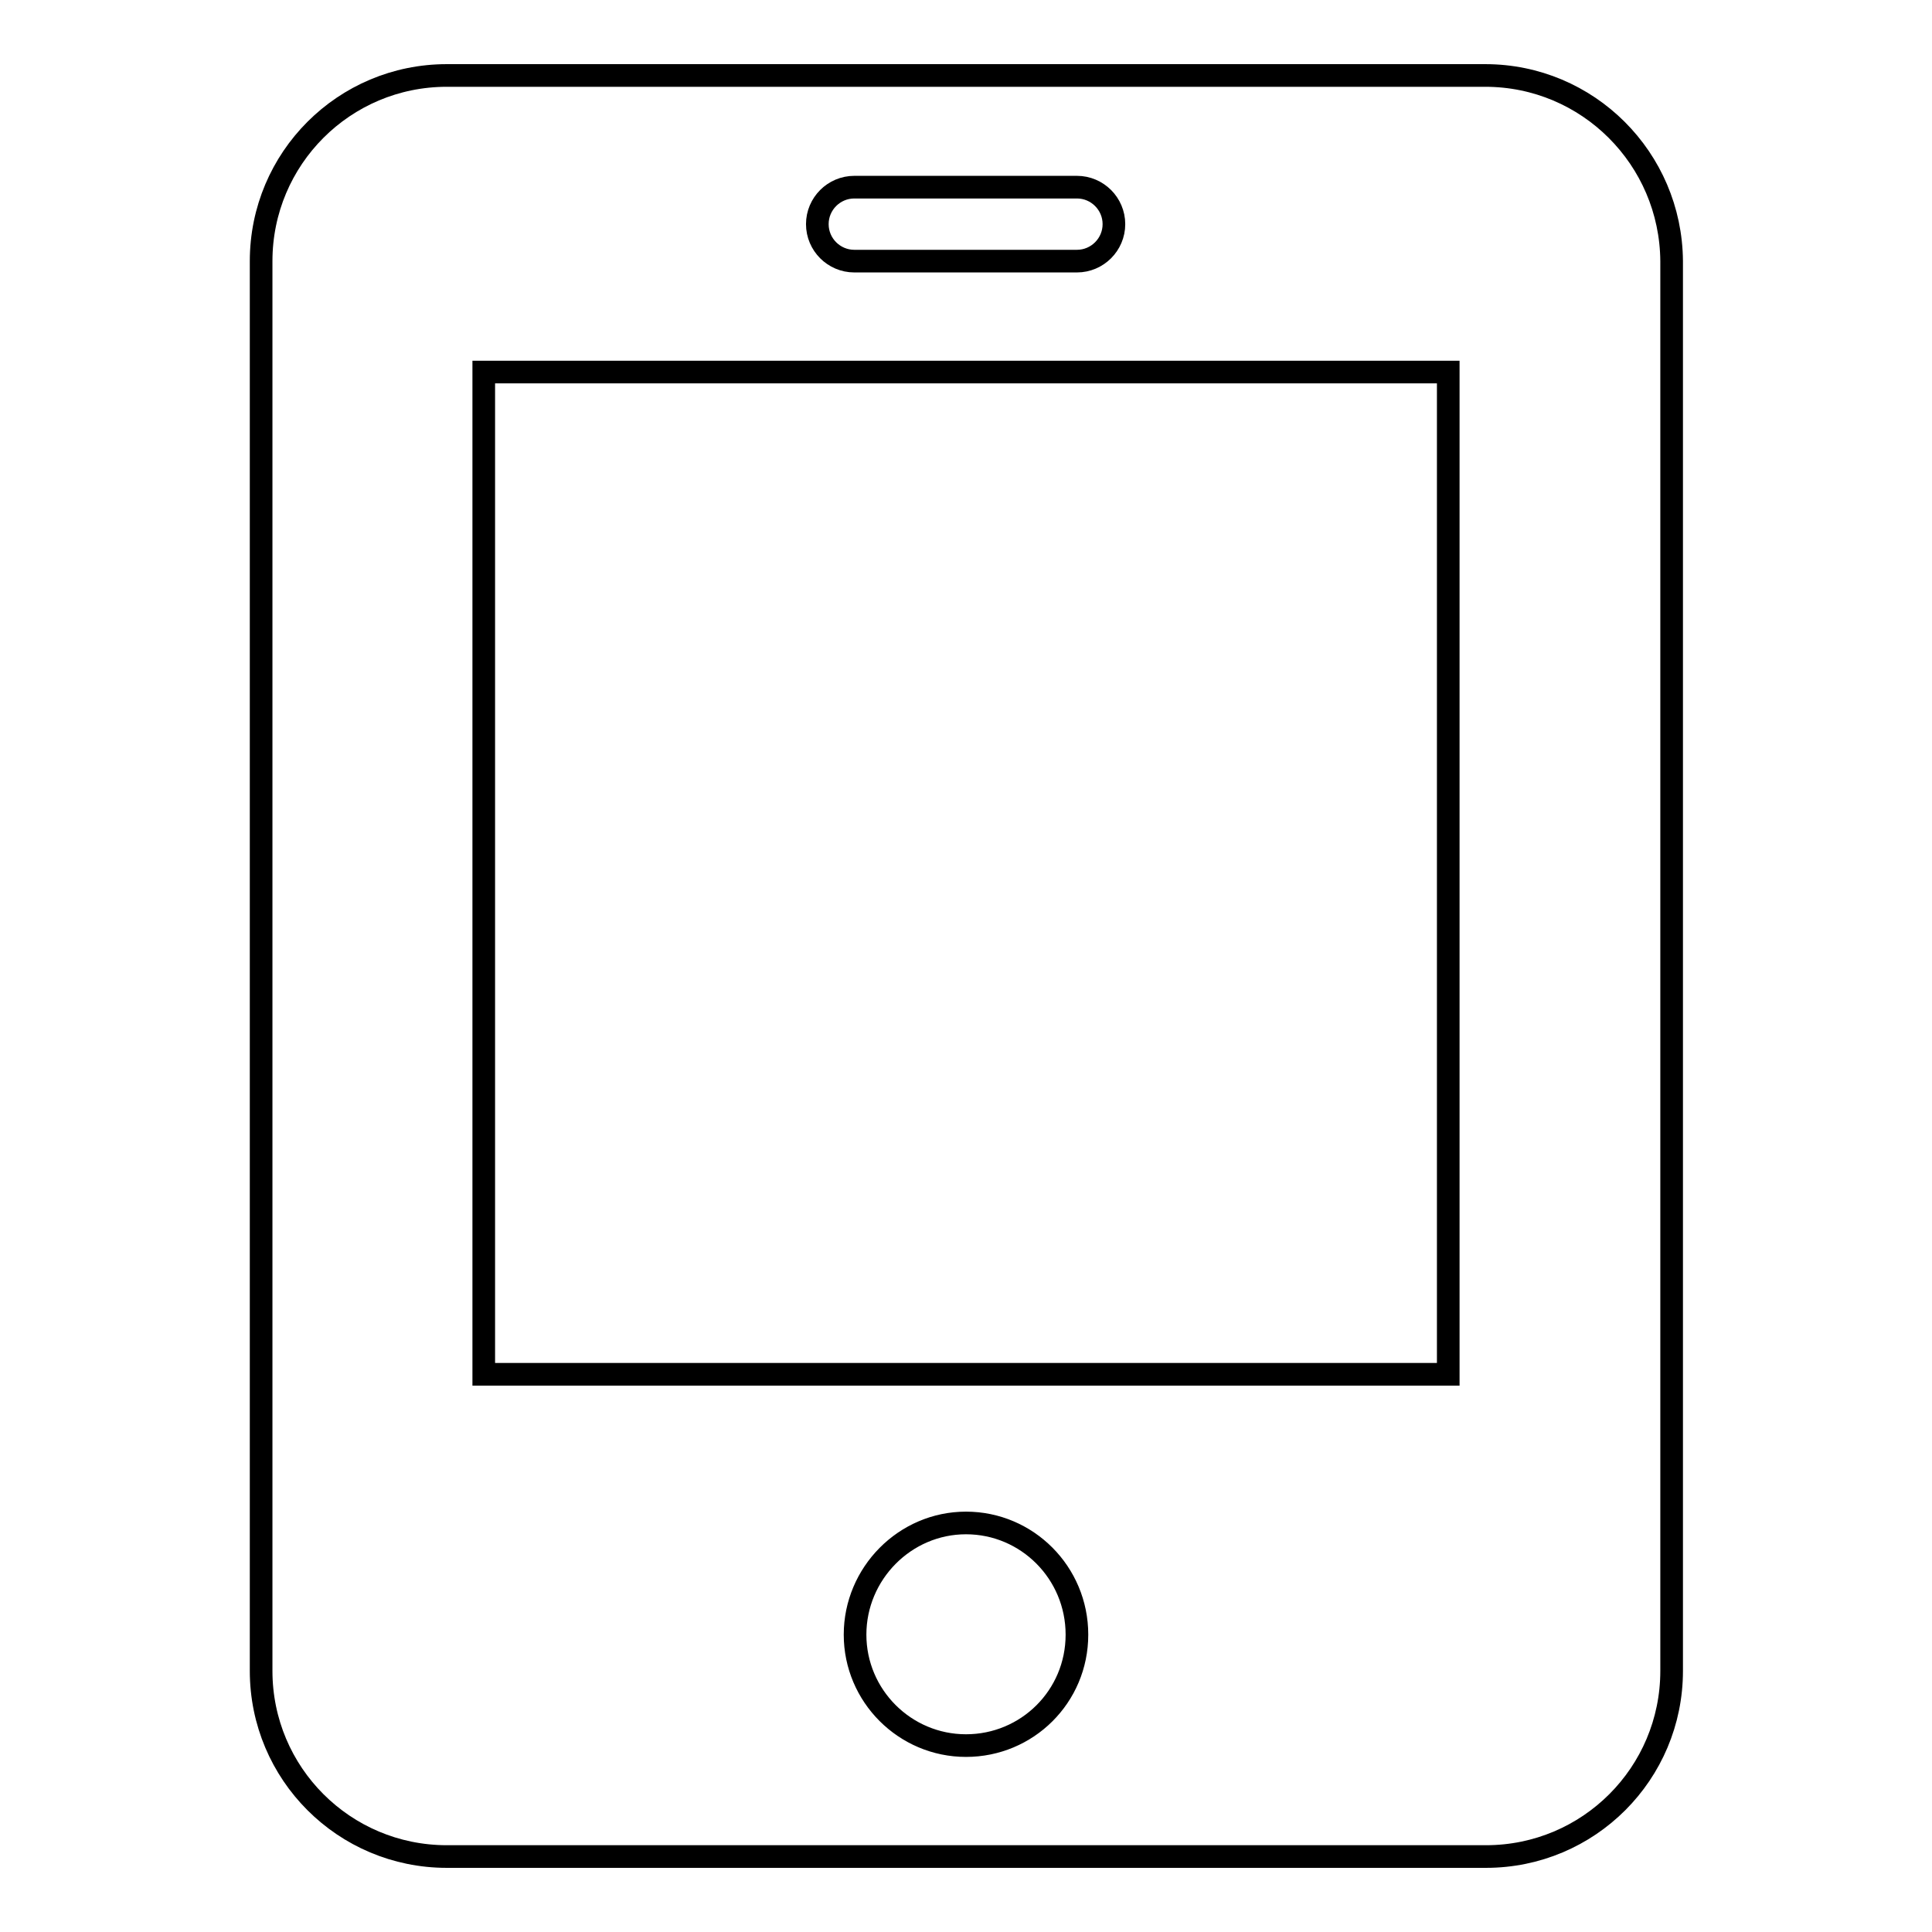<?xml version="1.0" encoding="utf-8"?>
<!-- Svg Vector Icons : http://www.onlinewebfonts.com/icon -->
<!DOCTYPE svg PUBLIC "-//W3C//DTD SVG 1.1//EN" "http://www.w3.org/Graphics/SVG/1.1/DTD/svg11.dtd">
<svg version="1.1" xmlns="http://www.w3.org/2000/svg" xmlns:xlink="http://www.w3.org/1999/xlink" x="0px" y="0px" viewBox="0 0 256 256" enable-background="new 0 0 256 256" xml:space="preserve">
<g><g><path stroke-width="3" fill-opacity="0" stroke="#000000"  d="M196.8,10H59.2c-13.6,0-24.6,11-24.6,24.6v186.8c0,13.6,11,24.6,24.6,24.6h137.7c13.6,0,24.6-11,24.6-24.6V34.6C221.4,21,210.4,10,196.8,10L196.8,10z M113.2,24.8h29.5c2.7,0,4.9,2.2,4.9,4.9s-2.2,4.9-4.9,4.9h-29.5c-2.7,0-4.9-2.2-4.9-4.9S110.5,24.8,113.2,24.8L113.2,24.8z M128,231.3c-8.1,0-14.7-6.6-14.7-14.7c0-8.1,6.6-14.8,14.7-14.8c8.1,0,14.7,6.6,14.7,14.8S136.1,231.3,128,231.3L128,231.3z M191.9,182.1H64.1V49.3h127.8V182.1z"/></g></g>
</svg>